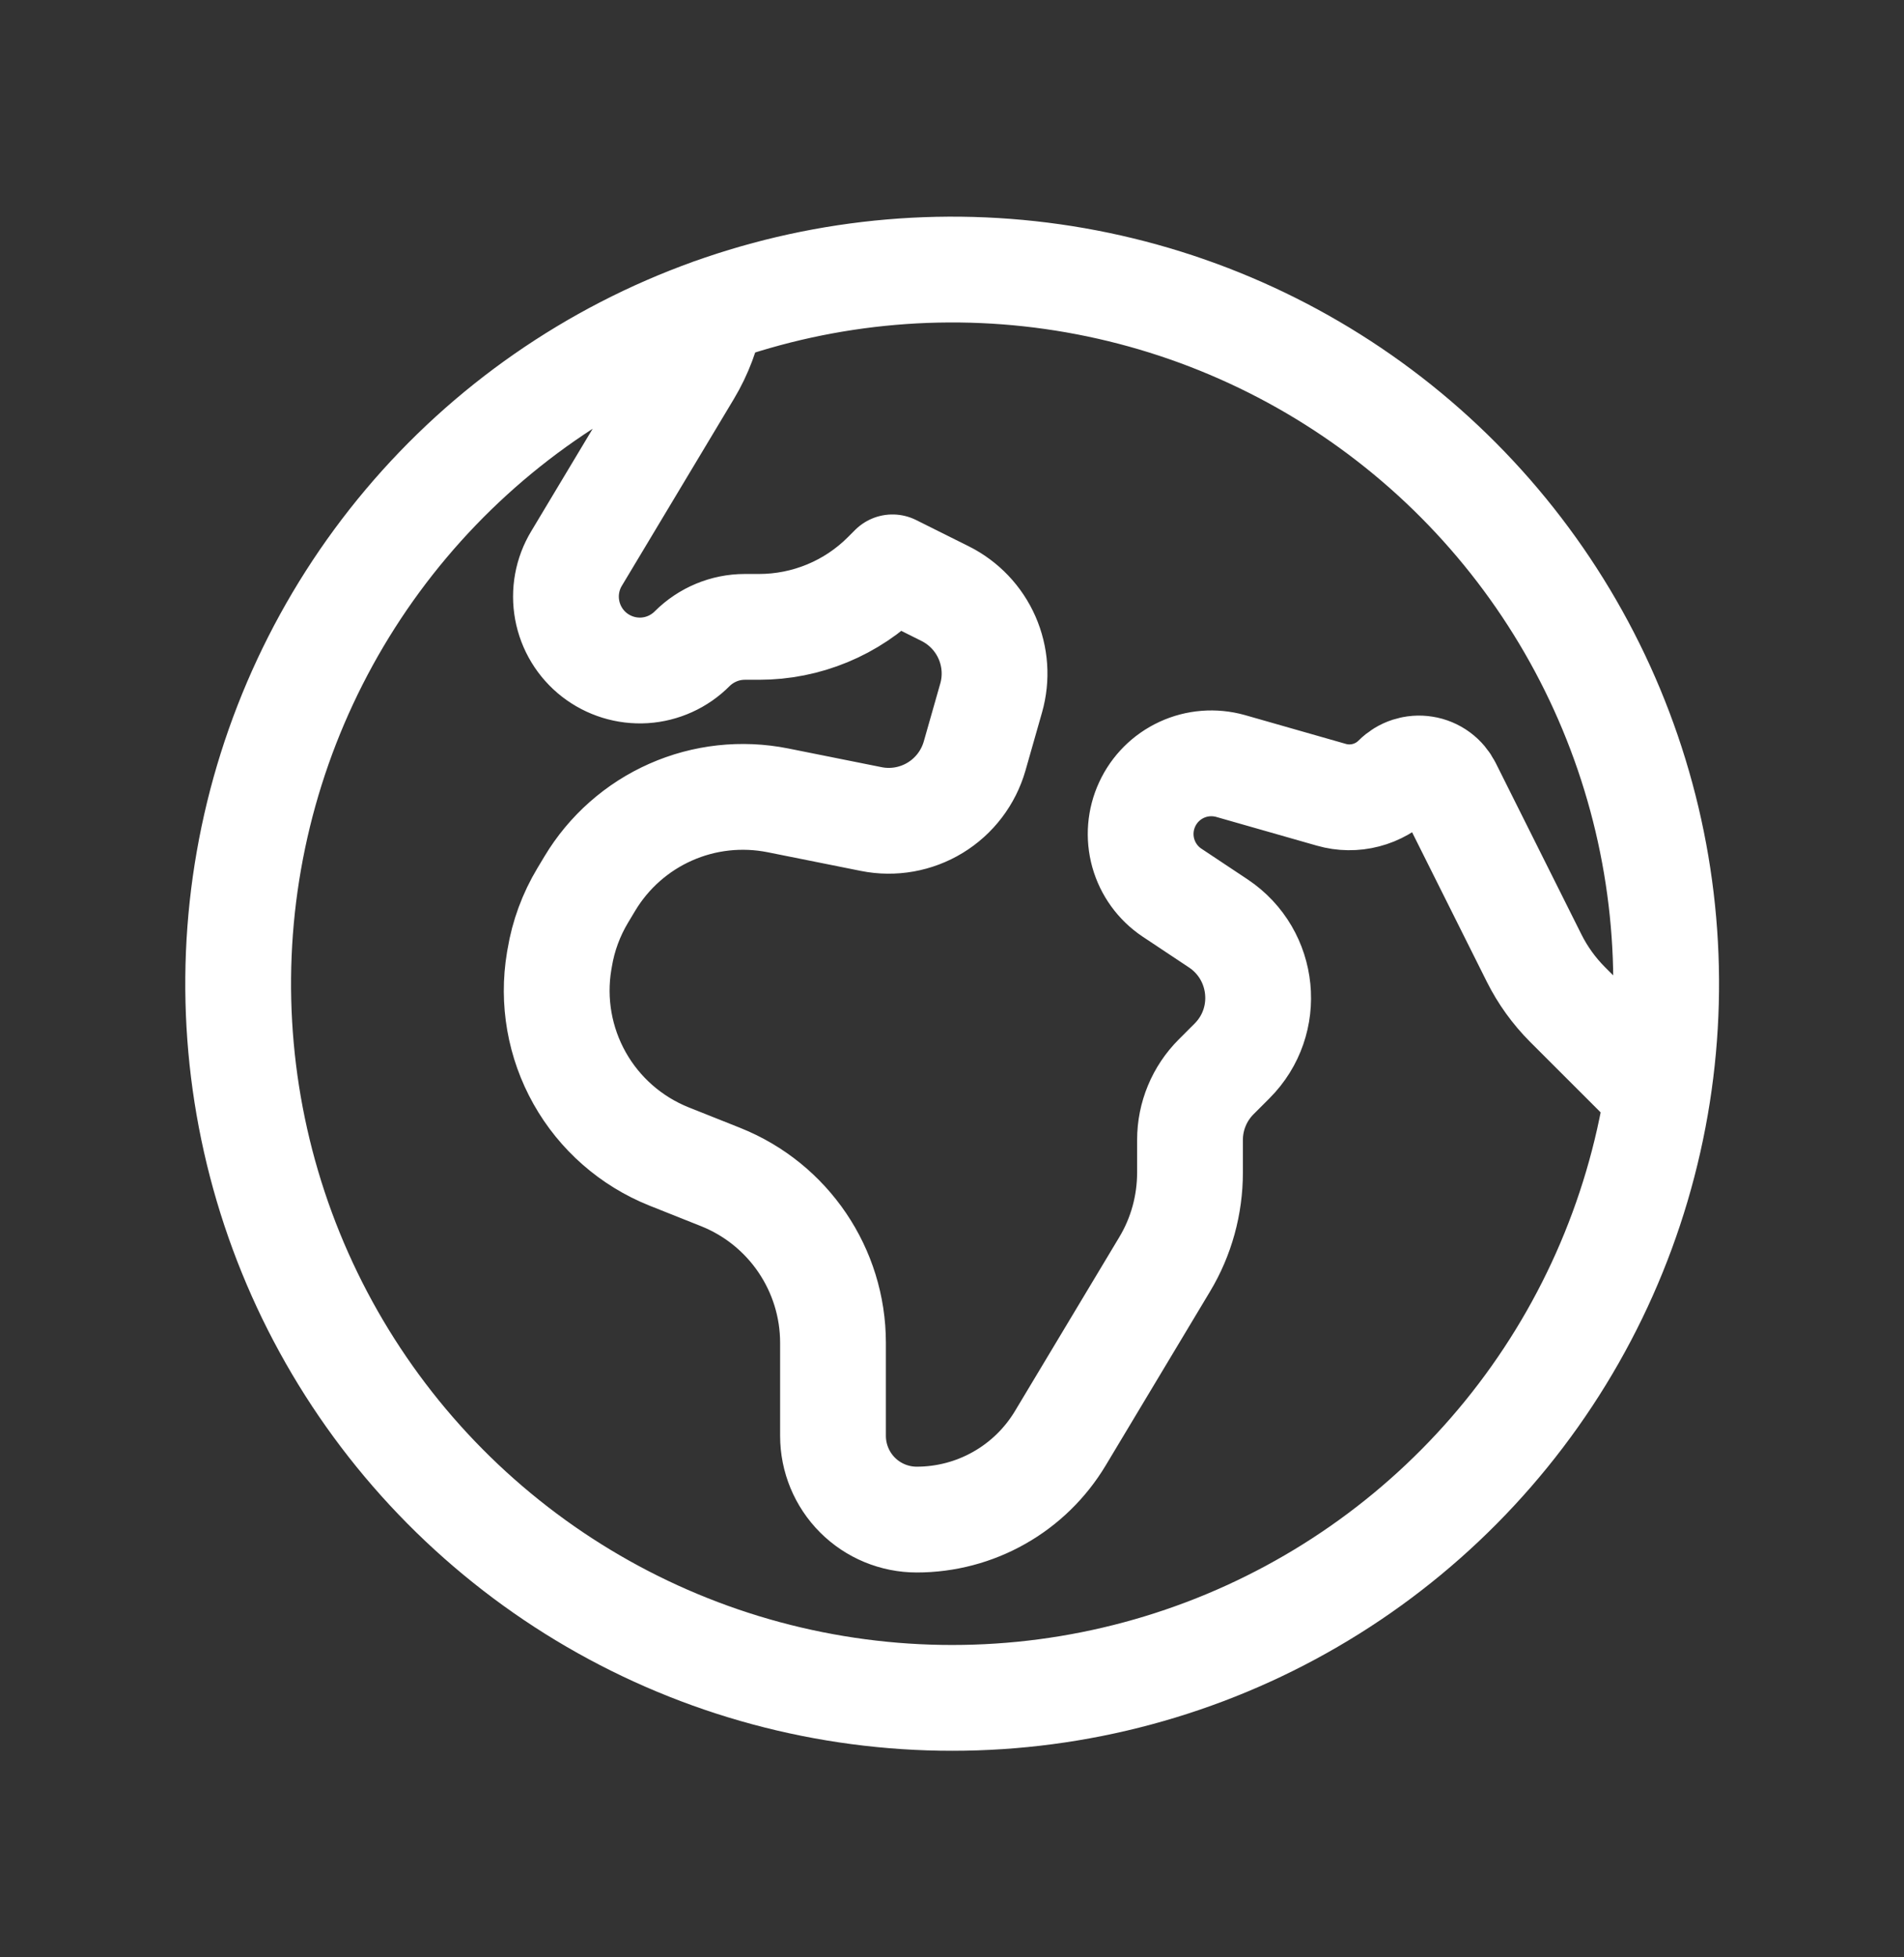 <svg width="36" height="37" viewBox="0 0 36 37" fill="none" xmlns="http://www.w3.org/2000/svg">
<rect x="0" y="0" width="36" height="37" fill="#333333" stroke="none"/>
<path d="M31.34 20.689L29.637 18.987C29.381 18.73 29.168 18.434 29.006 18.11L27.386 14.87C27.341 14.782 27.277 14.705 27.198 14.647C27.119 14.589 27.026 14.55 26.929 14.535C26.832 14.519 26.733 14.527 26.639 14.557C26.546 14.587 26.461 14.639 26.391 14.709C26.235 14.865 26.039 14.977 25.825 15.032C25.611 15.088 25.386 15.085 25.173 15.024L23.264 14.479C22.958 14.394 22.632 14.419 22.344 14.552C22.055 14.685 21.824 14.916 21.691 15.204C21.557 15.492 21.531 15.818 21.616 16.124C21.702 16.43 21.893 16.695 22.157 16.872L23.037 17.457C23.922 18.049 24.048 19.302 23.295 20.055L22.995 20.355C22.677 20.673 22.5 21.102 22.5 21.549V22.164C22.5 22.777 22.335 23.378 22.02 23.901L20.048 27.188C19.766 27.657 19.369 28.045 18.893 28.314C18.417 28.584 17.879 28.725 17.333 28.725C16.913 28.725 16.51 28.558 16.214 28.262C15.917 27.965 15.75 27.562 15.75 27.142V25.384C15.75 24.005 14.91 22.764 13.629 22.251L12.647 21.86C11.932 21.573 11.336 21.051 10.959 20.38C10.582 19.709 10.445 18.929 10.572 18.169L10.583 18.107C10.652 17.689 10.8 17.289 11.018 16.926L11.153 16.701C11.511 16.105 12.045 15.633 12.681 15.352C13.317 15.07 14.025 14.993 14.708 15.129L16.475 15.483C16.89 15.566 17.322 15.489 17.684 15.268C18.046 15.047 18.311 14.698 18.428 14.29L18.74 13.195C18.848 12.817 18.82 12.413 18.662 12.053C18.504 11.693 18.224 11.399 17.873 11.223L16.875 10.725L16.739 10.861C16.425 11.175 16.053 11.424 15.644 11.593C15.234 11.763 14.795 11.85 14.352 11.85H14.082C13.709 11.85 13.352 12 13.089 12.261C12.848 12.504 12.527 12.65 12.186 12.672C11.845 12.693 11.508 12.589 11.238 12.379C10.969 12.169 10.786 11.867 10.724 11.531C10.662 11.195 10.725 10.848 10.902 10.556L13.019 7.026C13.229 6.675 13.375 6.289 13.448 5.886M31.34 20.689C31.703 18.375 31.458 16.006 30.628 13.815C29.799 11.624 28.413 9.687 26.608 8.194C24.803 6.701 22.641 5.703 20.333 5.298C18.026 4.894 15.653 5.097 13.448 5.887C11.204 6.692 9.213 8.075 7.678 9.898C6.143 11.721 5.117 13.918 4.706 16.265C4.294 18.613 4.512 21.027 5.336 23.264C6.16 25.5 7.561 27.478 9.398 28.997C11.234 30.517 13.44 31.523 15.791 31.913C18.142 32.304 20.554 32.065 22.783 31.221C25.012 30.377 26.978 28.958 28.481 27.108C29.984 25.259 30.97 23.044 31.34 20.689Z" stroke="white" stroke-width="2" stroke-linecap="round" stroke-linejoin="round"/>
</svg>
